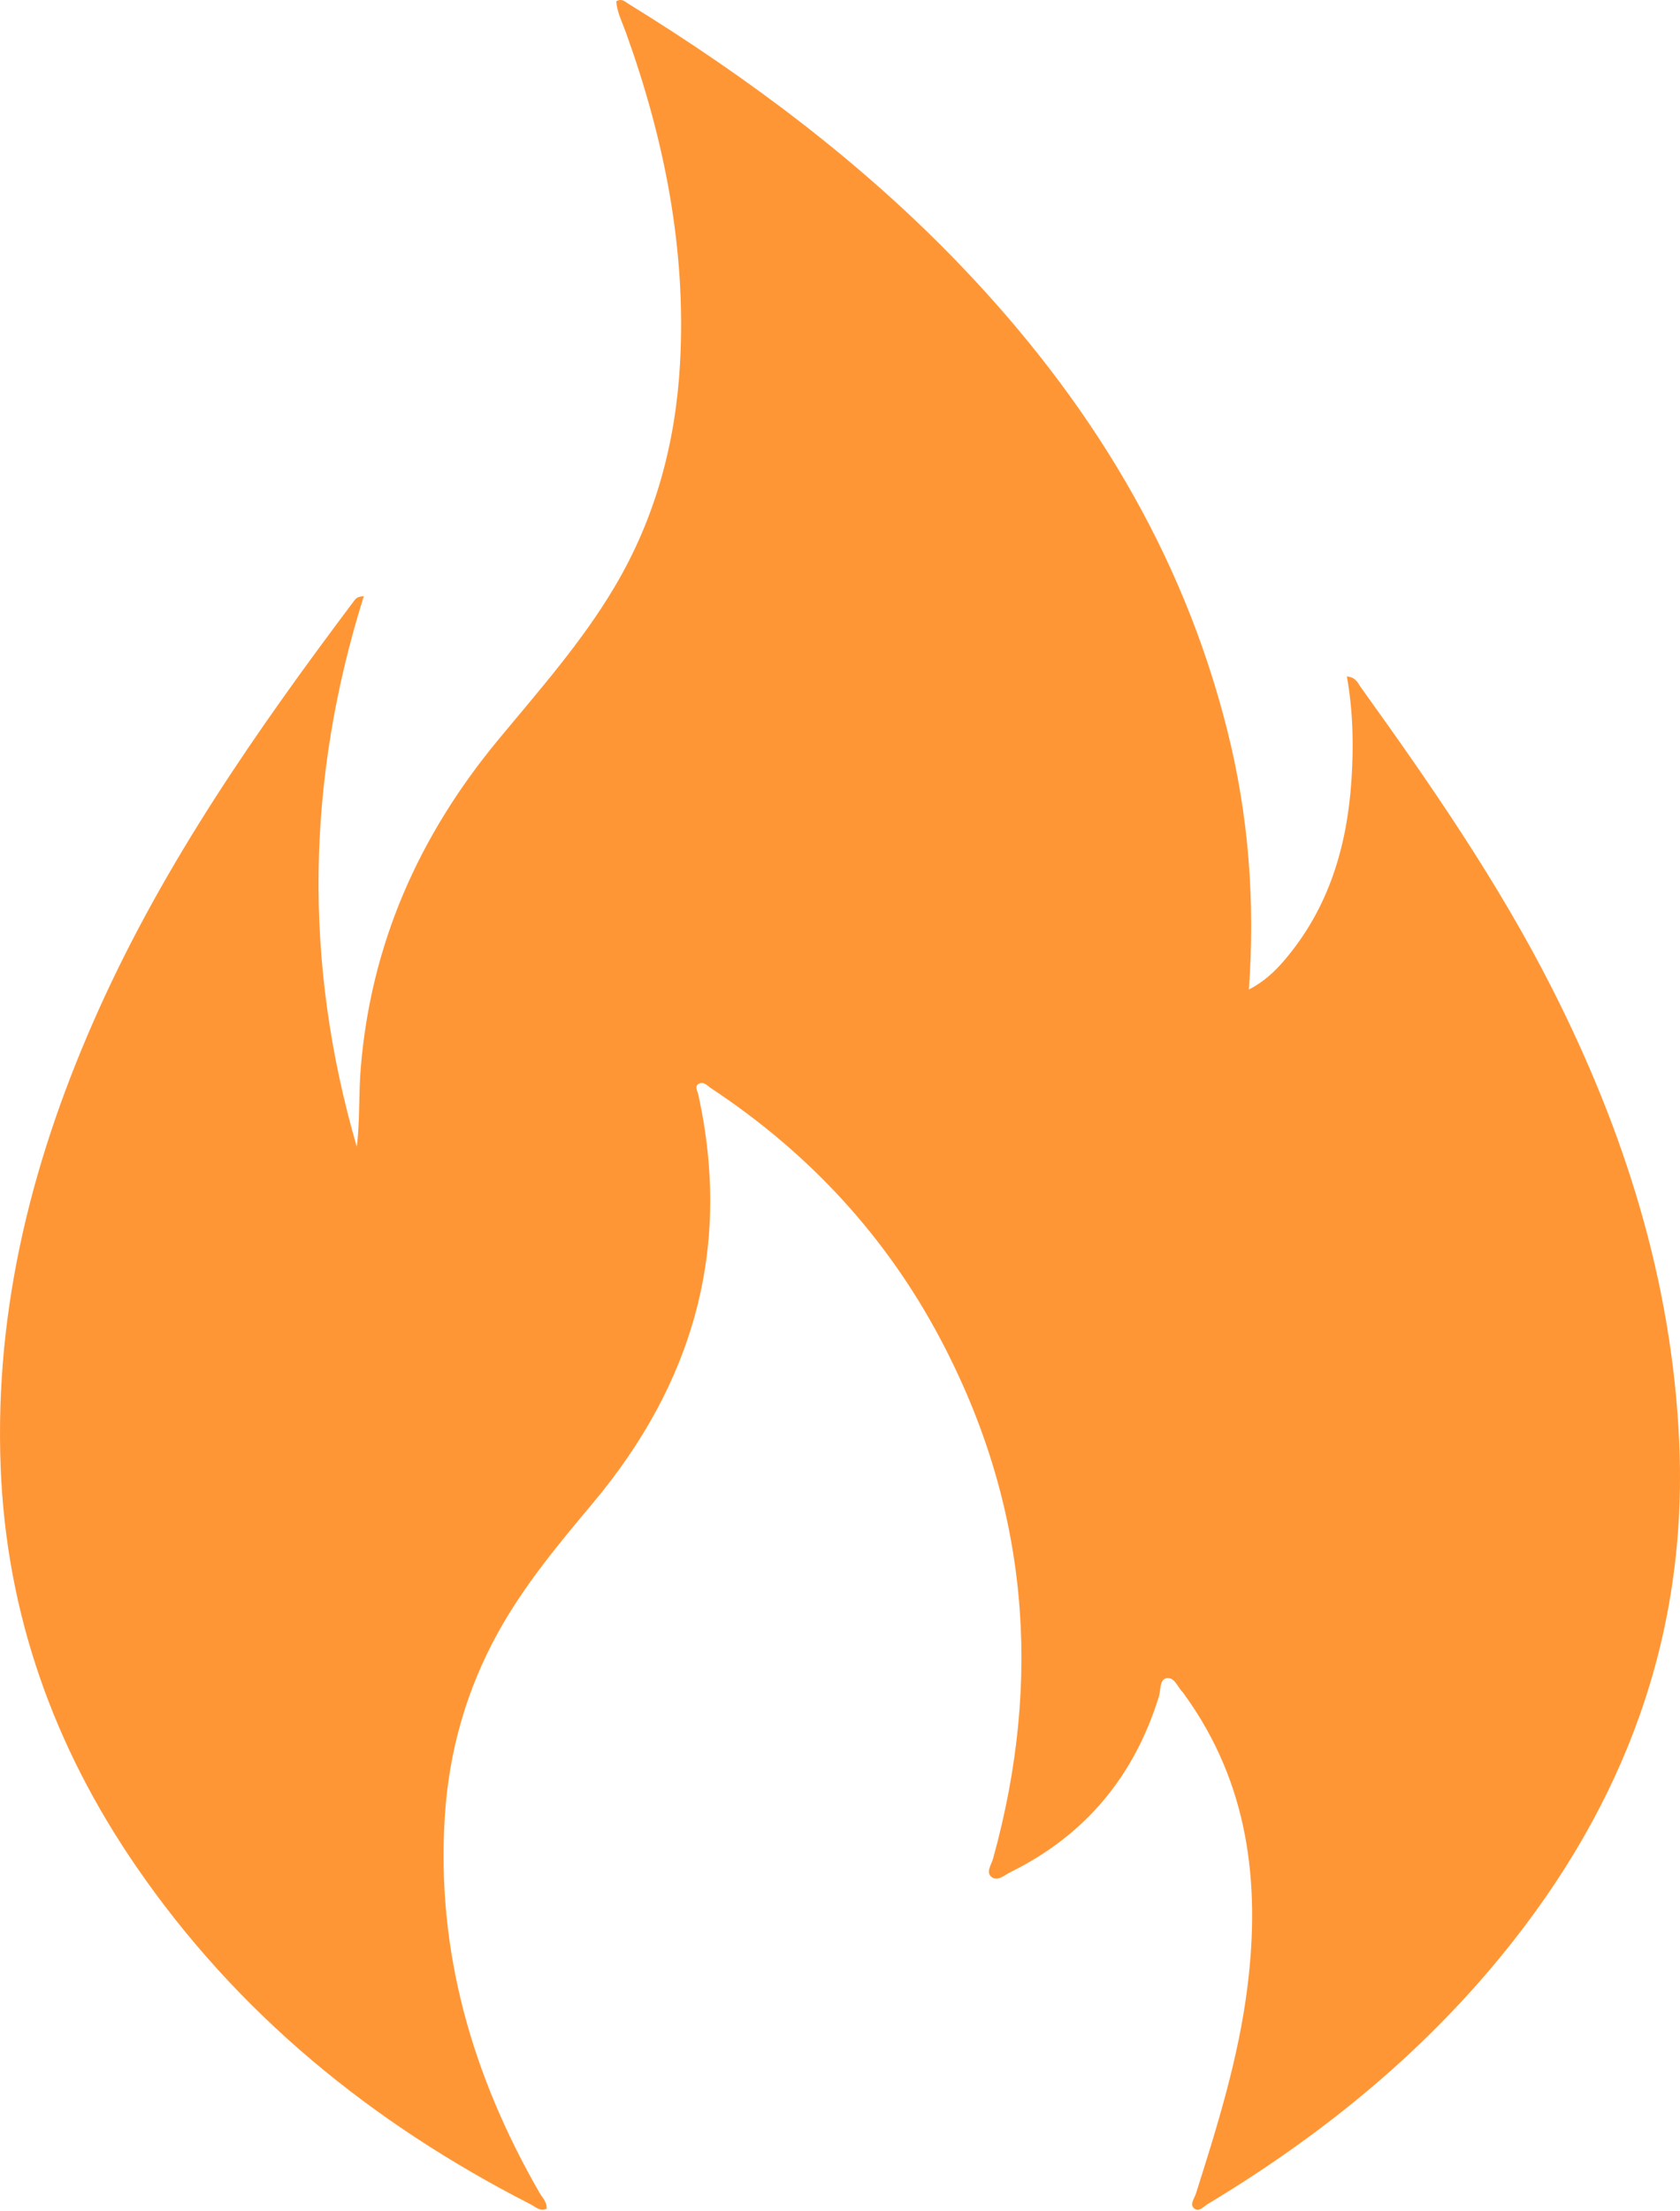 <?xml version="1.0" encoding="UTF-8"?> <svg xmlns="http://www.w3.org/2000/svg" width="301" height="396" viewBox="0 0 301 396" fill="none"><path d="M65.178 106.791C54.839 139.705 54.353 172.5 63.926 205.39C64.506 200.753 64.248 196.085 64.623 191.429C66.426 169.081 75.053 149.682 89.244 132.524C96.57 123.666 104.225 115.049 110.127 105.093C117.446 92.746 121.053 79.303 121.839 65.081C122.97 44.63 119.048 24.974 112.142 5.819C111.479 3.977 110.548 2.192 110.408 0.24C111.415 -0.355 111.98 0.299 112.56 0.657C134.204 14.008 154.475 29.133 172.115 47.542C194.931 71.353 211.822 98.615 219.913 130.901C223.689 145.966 224.897 161.249 223.762 177.228C226.489 175.807 228.402 173.996 230.128 171.974C238.079 162.66 241.367 151.569 242.142 139.62C242.537 133.532 242.434 127.419 241.314 121.154C242.97 121.29 243.319 122.407 243.867 123.17C256.316 140.496 268.453 158.037 278.123 177.114C291.044 202.608 299.542 229.336 300.854 258.153C302.445 293.097 290.968 323.408 269.089 350.175C254.29 368.279 236.37 382.72 216.41 394.73C215.658 395.182 214.8 396.281 213.933 395.519C213.116 394.8 213.995 393.739 214.268 392.881C218.142 380.707 221.928 368.506 223.512 355.772C225.836 337.083 223.642 319.335 212.265 303.584C212.141 303.412 212.031 303.227 211.886 303.077C210.964 302.127 210.385 300.257 208.949 300.581C207.735 300.854 207.986 302.732 207.625 303.895C203.201 318.149 194.43 328.712 181.008 335.322C179.943 335.847 178.676 337.077 177.572 336.101C176.629 335.266 177.636 333.932 177.932 332.86C186.849 300.626 184.211 269.52 168.499 239.835C158.73 221.378 144.908 206.489 127.484 194.964C126.807 194.516 126.113 193.663 125.252 194.075C124.371 194.497 124.964 195.373 125.113 196.048C131.174 223.622 124.175 247.79 106.231 269.199C100.065 276.555 93.899 283.94 89.222 292.405C83.564 302.645 80.448 313.638 79.701 325.273C78.14 349.554 84.642 371.84 96.659 392.728C97.167 393.61 98.027 394.364 97.937 395.594C96.754 396.142 95.926 395.241 95.072 394.804C66.668 380.284 42.539 360.703 24.387 334.27C9.603 312.744 1.127 289.033 0.115 262.718C-0.993 233.893 5.974 206.884 17.669 180.868C29.565 154.407 46.02 130.775 63.365 107.709C63.676 107.296 63.945 106.812 65.178 106.791Z" fill="#FF9635"></path></svg> 